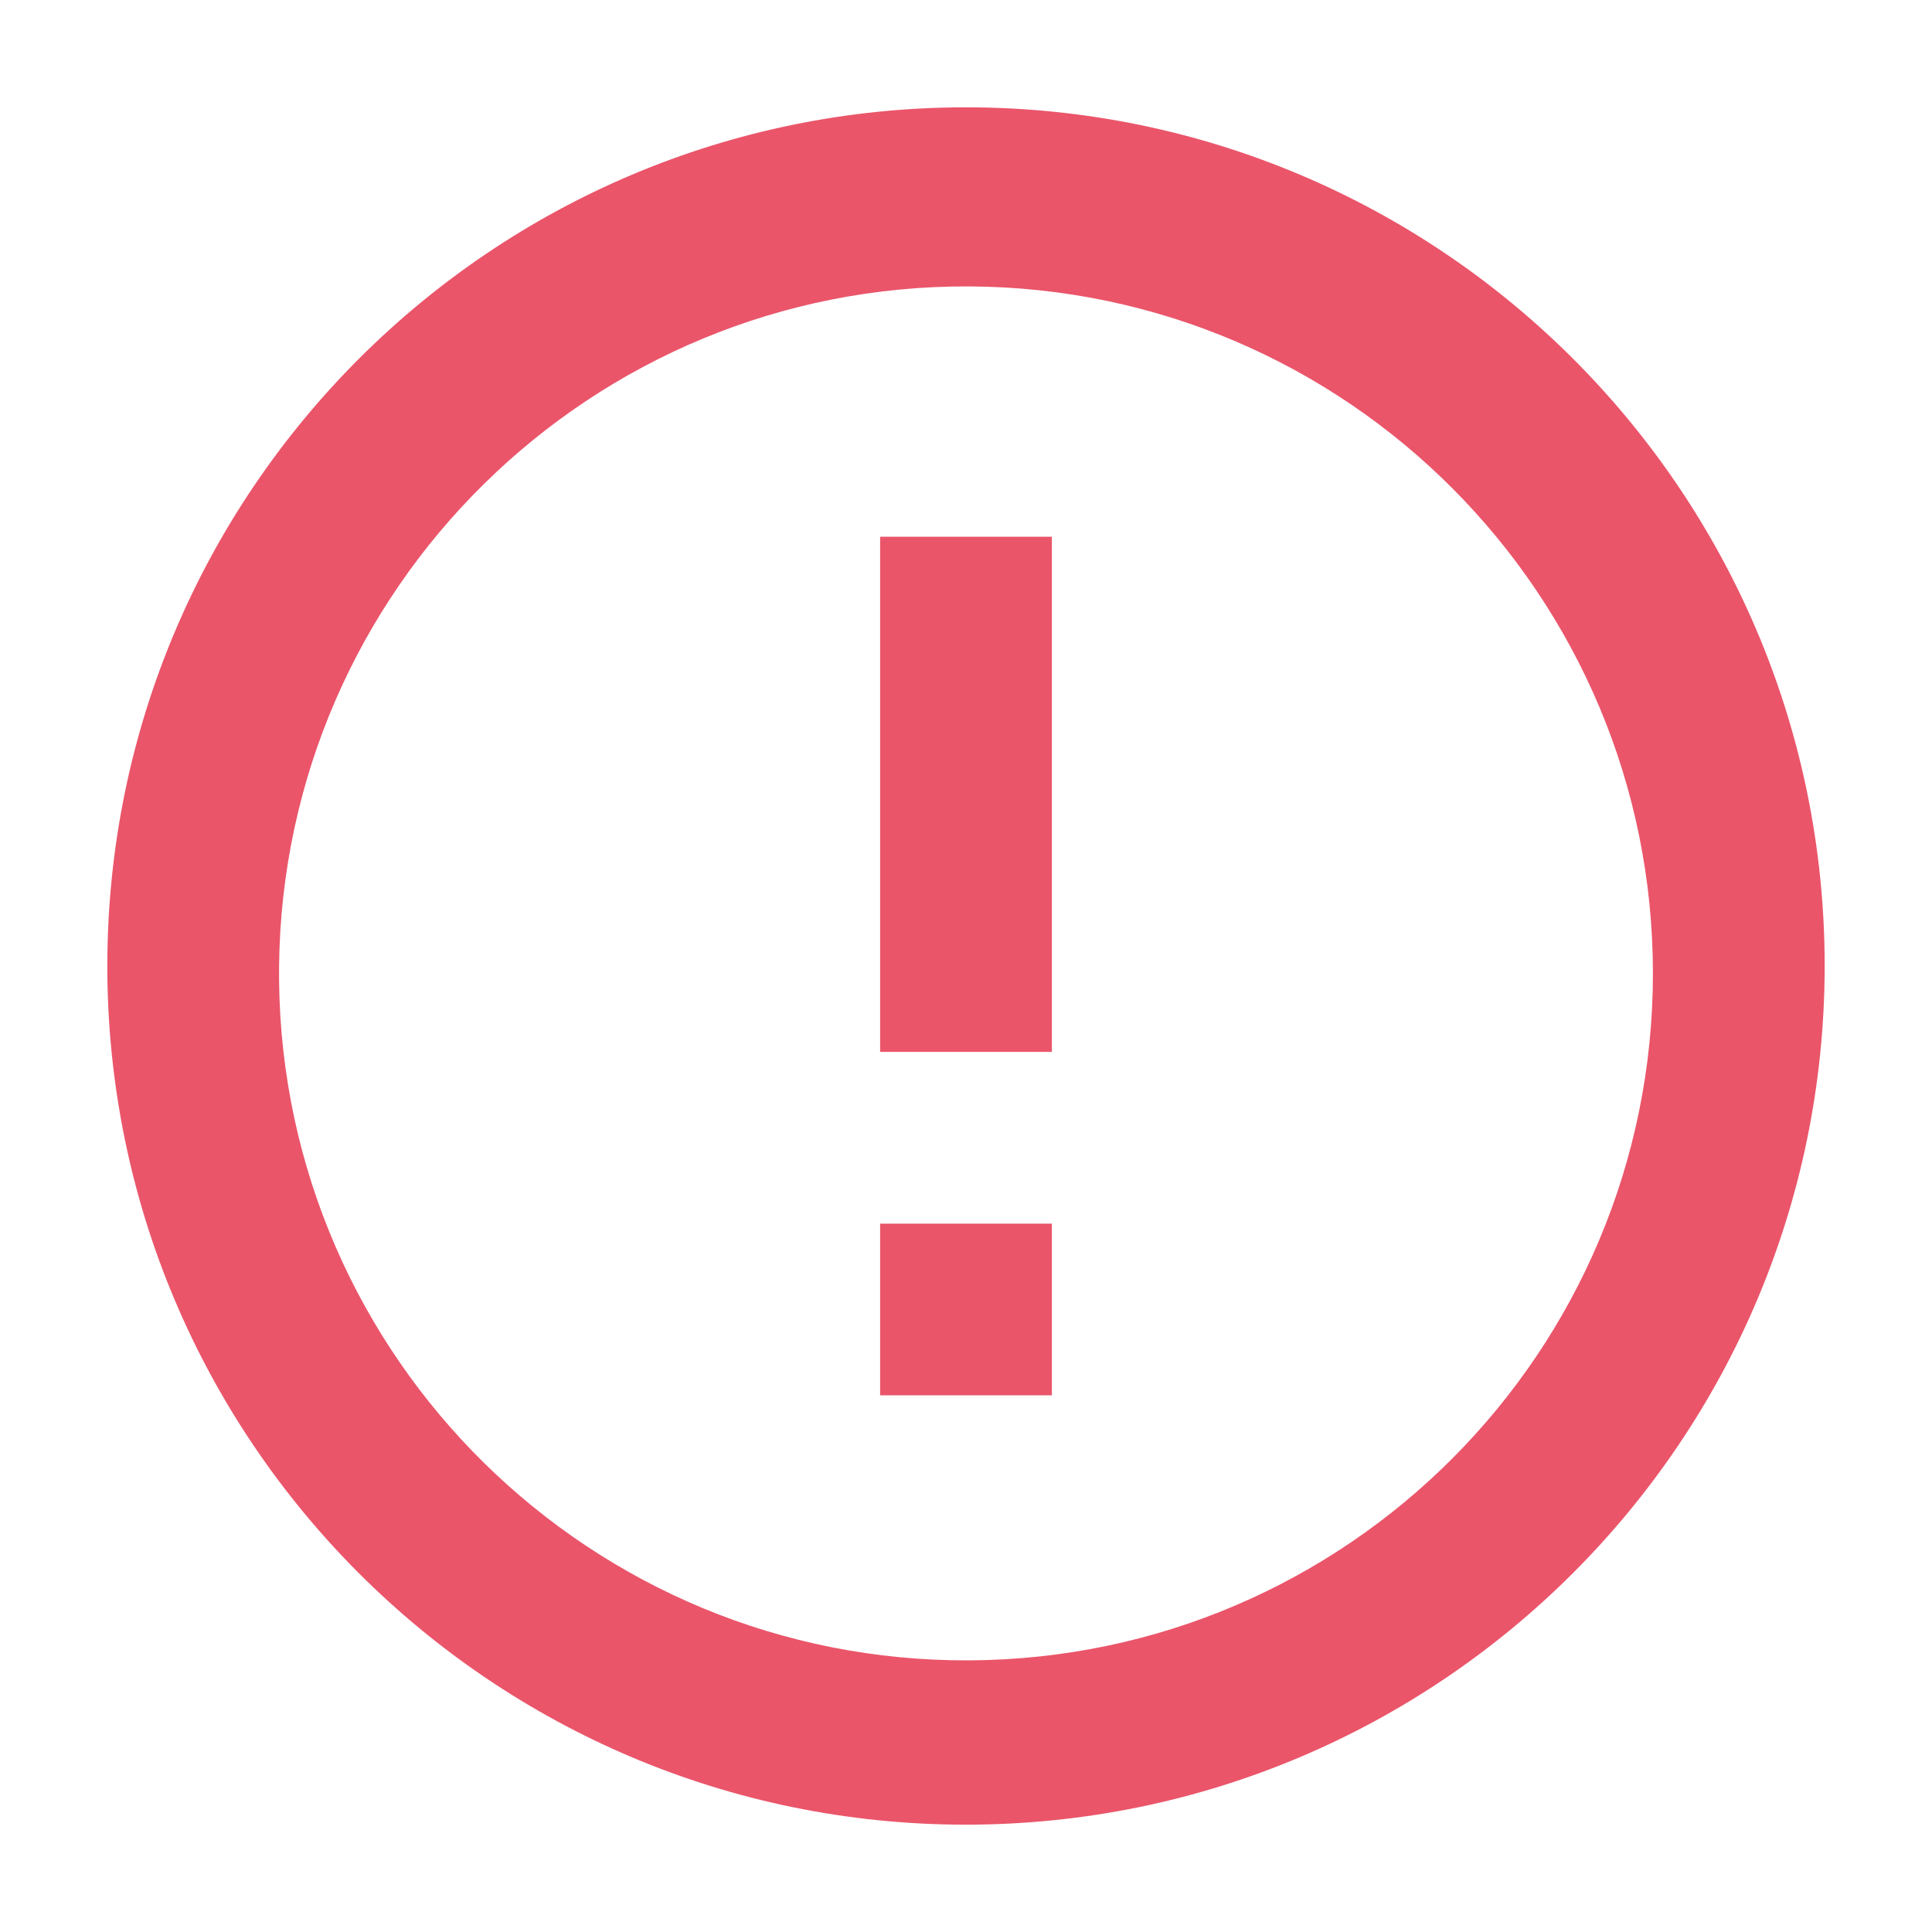 <svg width="20" height="20" viewBox="0 0 20 20" fill="none" xmlns="http://www.w3.org/2000/svg">
<path d="M9.991 18.889C5.083 18.884 1.108 14.902 1.111 9.994C1.115 5.086 5.095 1.109 10.003 1.111C14.911 1.113 18.889 5.092 18.889 10C18.886 14.911 14.903 18.891 9.991 18.889ZM2.889 10.153C2.931 14.065 6.126 17.209 10.038 17.188C13.95 17.166 17.111 13.989 17.111 10.076C17.111 6.164 13.95 2.986 10.038 2.965C6.126 2.944 2.931 6.088 2.889 10V10.153ZM10.889 14.444H9.111V12.667H10.889V14.444ZM10.889 10.889H9.111V5.556H10.889V10.889Z" fill="#EA556A"/>
</svg>

